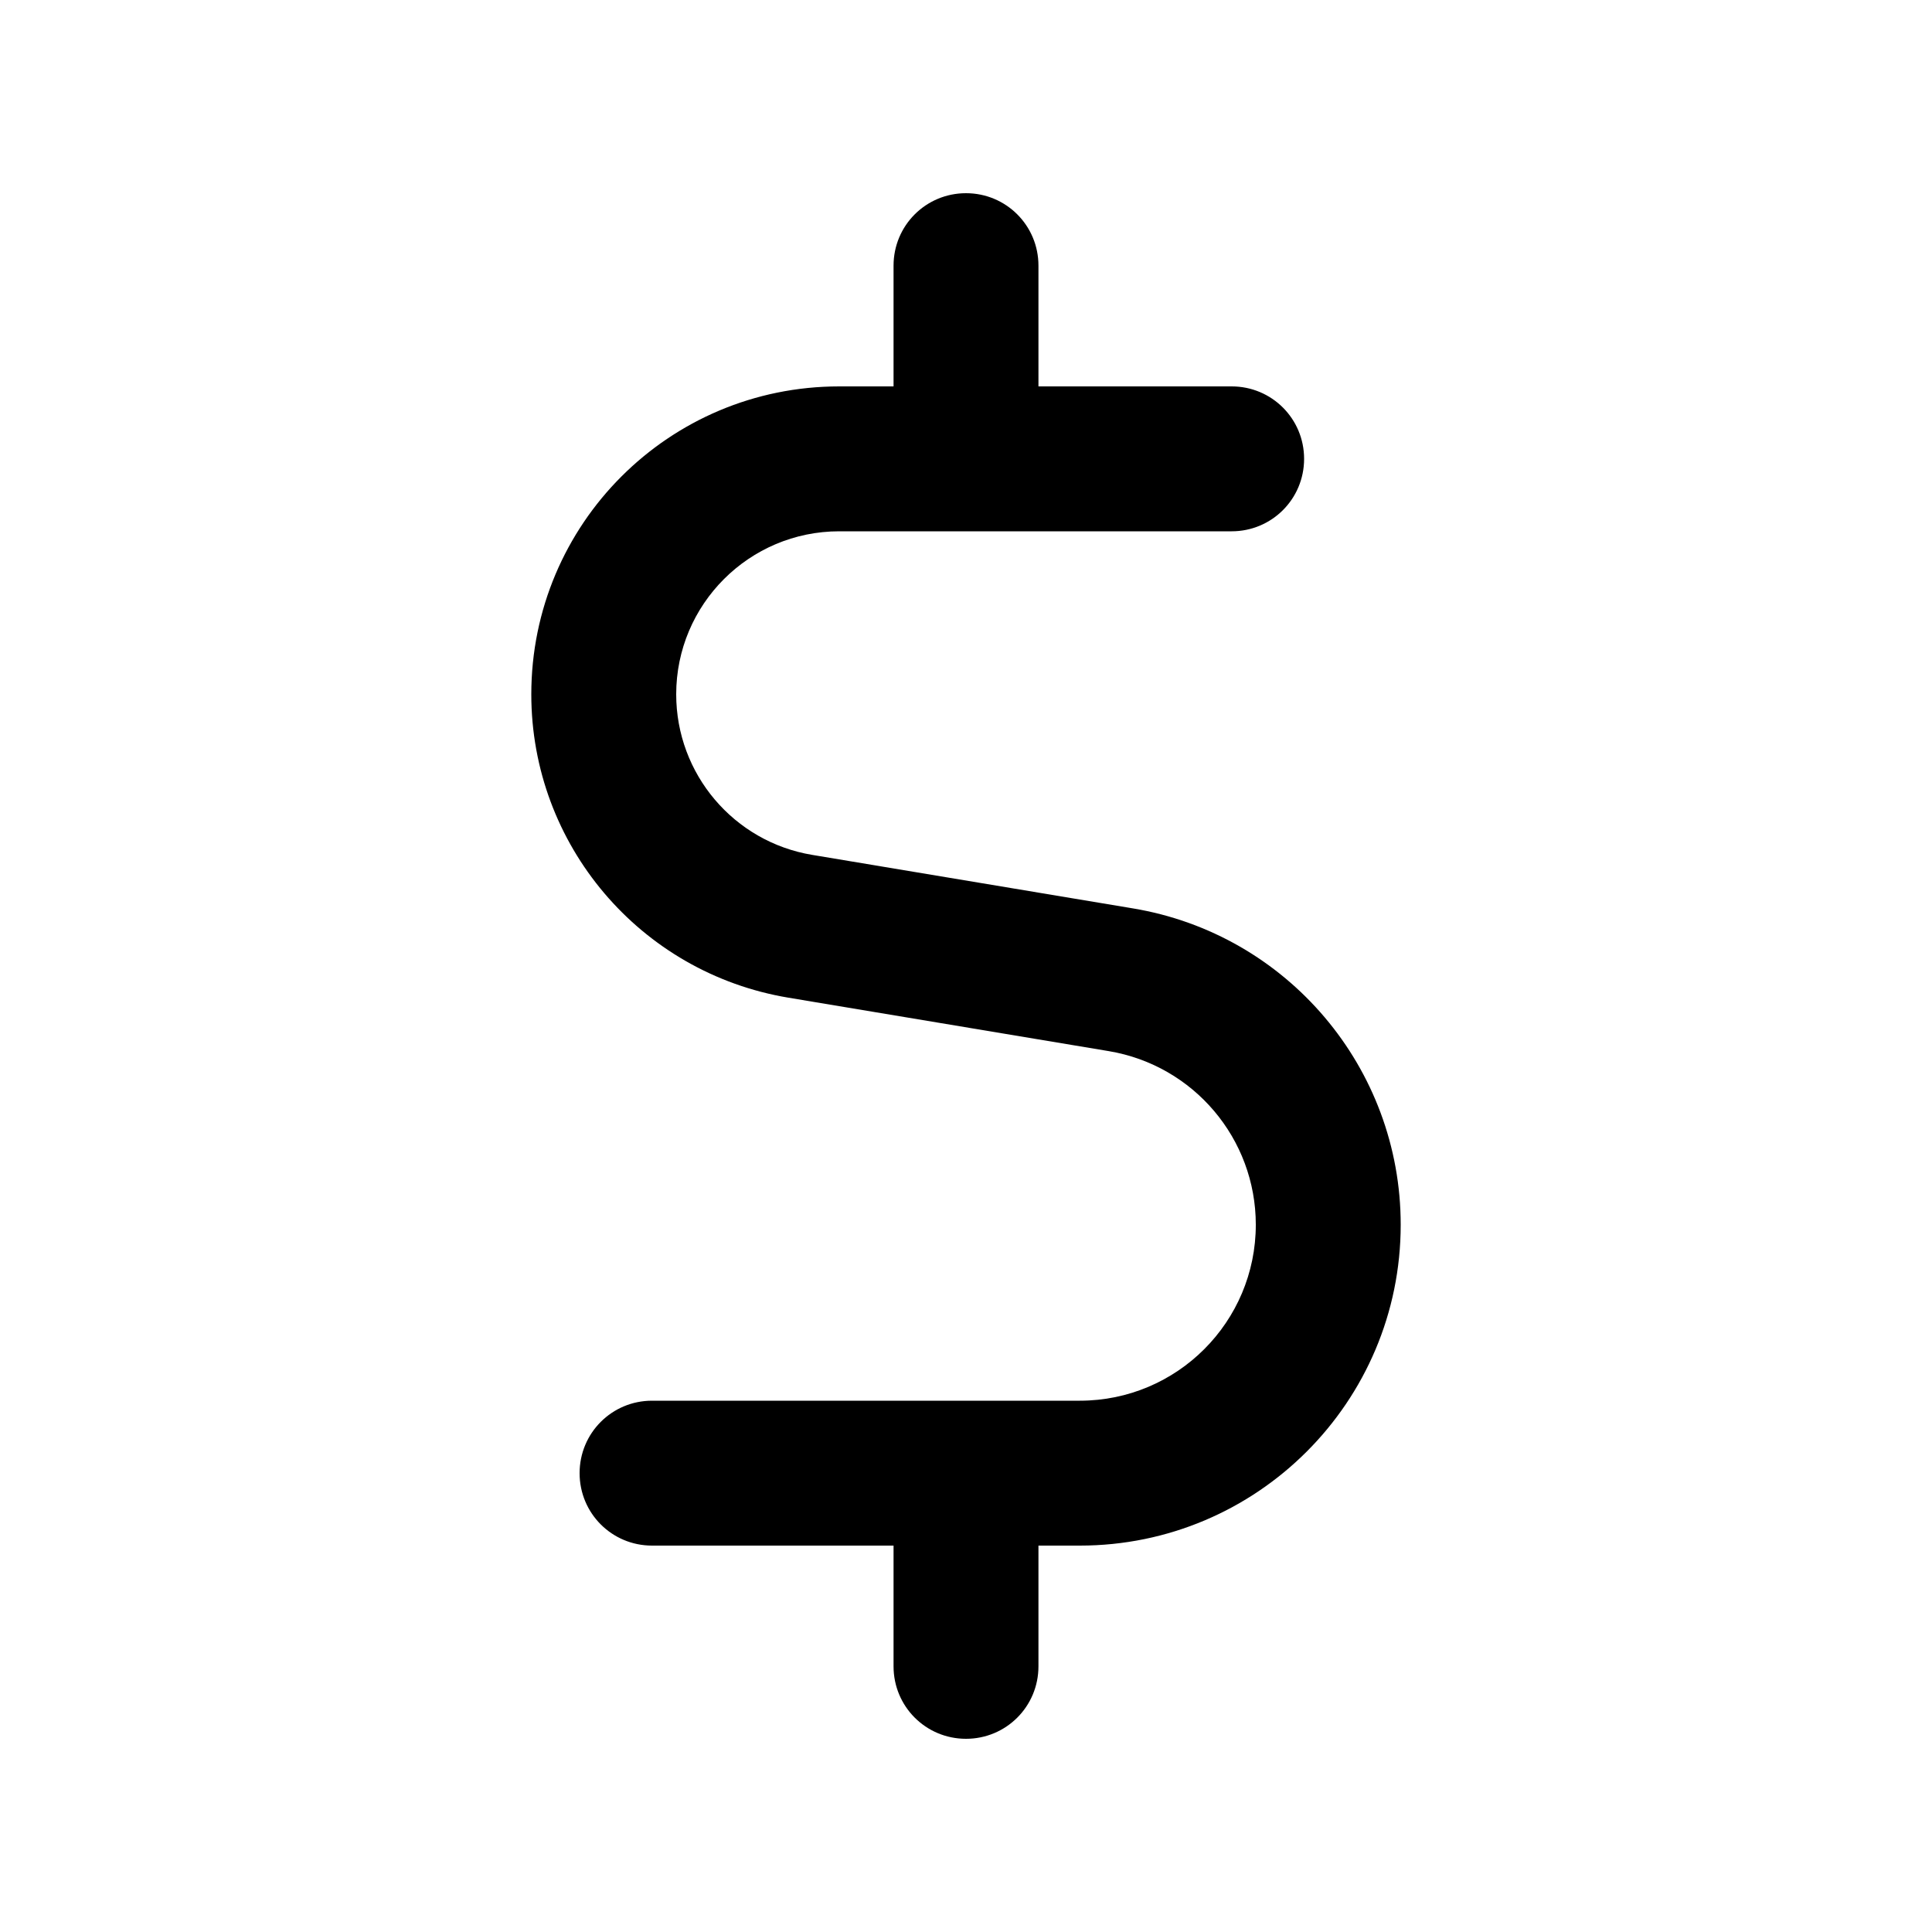 <?xml version="1.0" encoding="UTF-8"?> <svg xmlns="http://www.w3.org/2000/svg" viewBox="0 0 640 640"><path d="M296 88C296 74.7 306.7 64 320 64C333.3 64 344 74.7 344 88L344 128L408 128C421.3 128 432 138.7 432 152C432 165.3 421.3 176 408 176L278 176C248.2 176 224 200.2 224 230C224 256.4 243.1 278.9 269.1 283.2L375.2 300.9C426.5 309.4 464 353.8 464 405.7C464 464.4 416.4 512 357.7 512L344 512L344 552C344 565.3 333.3 576 320 576C306.7 576 296 565.3 296 552L296 512L216 512C202.7 512 192 501.3 192 488C192 474.7 202.7 464 216 464L357.7 464C389.9 464 416 437.9 416 405.7C416 377.2 395.4 352.9 367.3 348.2L261.2 330.5C212 322.3 176 279.8 176 230C176 173.6 221.6 128 278 128L296 128L296 88z"></path></svg> 